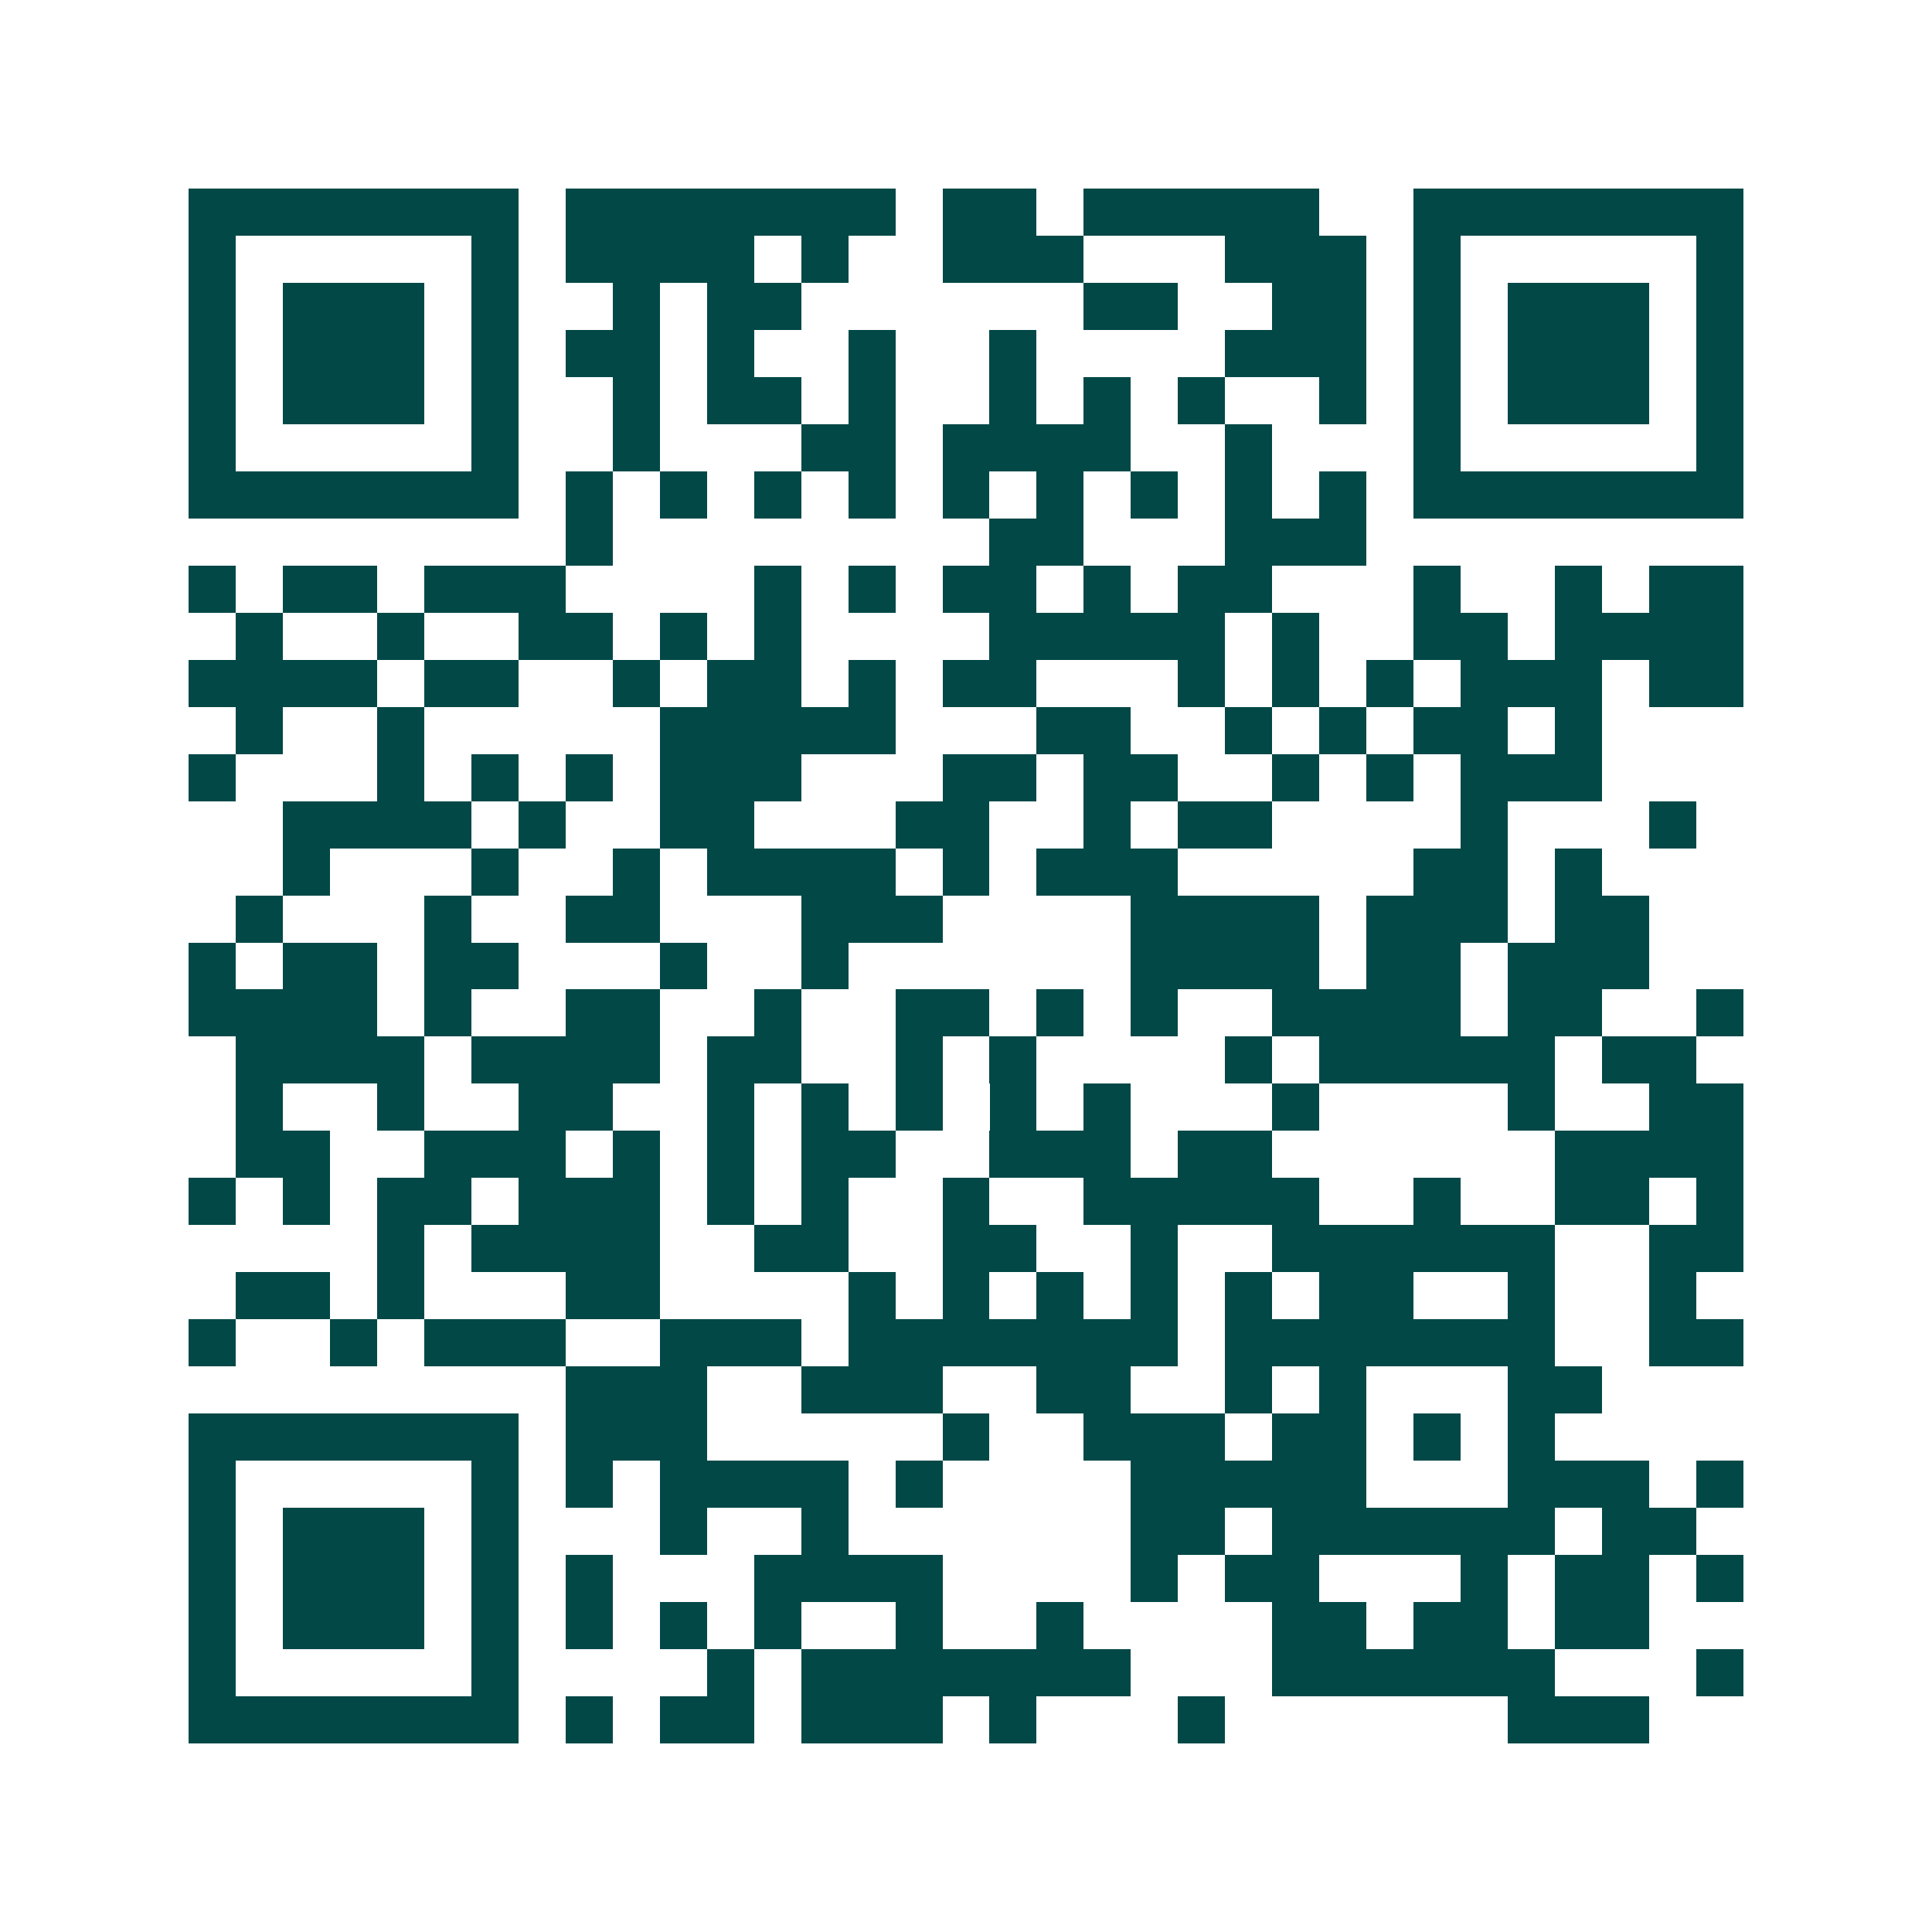 <svg xmlns="http://www.w3.org/2000/svg" width="200" height="200" viewBox="0 0 41 41" shape-rendering="crispEdges"><path fill="#ffffff" d="M0 0h41v41H0z"/><path stroke="#014847" d="M4 4.5h7m1 0h7m1 0h2m1 0h5m2 0h7M4 5.5h1m5 0h1m1 0h4m1 0h1m2 0h3m3 0h3m1 0h1m5 0h1M4 6.5h1m1 0h3m1 0h1m2 0h1m1 0h2m6 0h2m2 0h2m1 0h1m1 0h3m1 0h1M4 7.5h1m1 0h3m1 0h1m1 0h2m1 0h1m2 0h1m2 0h1m4 0h3m1 0h1m1 0h3m1 0h1M4 8.5h1m1 0h3m1 0h1m2 0h1m1 0h2m1 0h1m2 0h1m1 0h1m1 0h1m2 0h1m1 0h1m1 0h3m1 0h1M4 9.5h1m5 0h1m2 0h1m3 0h2m1 0h4m2 0h1m3 0h1m5 0h1M4 10.5h7m1 0h1m1 0h1m1 0h1m1 0h1m1 0h1m1 0h1m1 0h1m1 0h1m1 0h1m1 0h7M12 11.5h1m8 0h2m3 0h3M4 12.5h1m1 0h2m1 0h3m4 0h1m1 0h1m1 0h2m1 0h1m1 0h2m3 0h1m2 0h1m1 0h2M5 13.5h1m2 0h1m2 0h2m1 0h1m1 0h1m4 0h5m1 0h1m2 0h2m1 0h4M4 14.5h4m1 0h2m2 0h1m1 0h2m1 0h1m1 0h2m3 0h1m1 0h1m1 0h1m1 0h3m1 0h2M5 15.5h1m2 0h1m5 0h5m3 0h2m2 0h1m1 0h1m1 0h2m1 0h1M4 16.5h1m3 0h1m1 0h1m1 0h1m1 0h3m3 0h2m1 0h2m2 0h1m1 0h1m1 0h3M6 17.5h4m1 0h1m2 0h2m3 0h2m2 0h1m1 0h2m4 0h1m3 0h1M6 18.5h1m3 0h1m2 0h1m1 0h4m1 0h1m1 0h3m5 0h2m1 0h1M5 19.5h1m3 0h1m2 0h2m3 0h3m4 0h4m1 0h3m1 0h2M4 20.5h1m1 0h2m1 0h2m3 0h1m2 0h1m6 0h4m1 0h2m1 0h3M4 21.5h4m1 0h1m2 0h2m2 0h1m2 0h2m1 0h1m1 0h1m2 0h4m1 0h2m2 0h1M5 22.5h4m1 0h4m1 0h2m2 0h1m1 0h1m4 0h1m1 0h5m1 0h2M5 23.5h1m2 0h1m2 0h2m2 0h1m1 0h1m1 0h1m1 0h1m1 0h1m3 0h1m4 0h1m2 0h2M5 24.5h2m2 0h3m1 0h1m1 0h1m1 0h2m2 0h3m1 0h2m6 0h4M4 25.5h1m1 0h1m1 0h2m1 0h3m1 0h1m1 0h1m2 0h1m2 0h5m2 0h1m2 0h2m1 0h1M8 26.5h1m1 0h4m2 0h2m2 0h2m2 0h1m2 0h6m2 0h2M5 27.5h2m1 0h1m3 0h2m4 0h1m1 0h1m1 0h1m1 0h1m1 0h1m1 0h2m2 0h1m2 0h1M4 28.5h1m2 0h1m1 0h3m2 0h3m1 0h7m1 0h7m2 0h2M12 29.5h3m2 0h3m2 0h2m2 0h1m1 0h1m3 0h2M4 30.5h7m1 0h3m5 0h1m2 0h3m1 0h2m1 0h1m1 0h1M4 31.5h1m5 0h1m1 0h1m1 0h4m1 0h1m4 0h5m3 0h3m1 0h1M4 32.5h1m1 0h3m1 0h1m3 0h1m2 0h1m6 0h2m1 0h6m1 0h2M4 33.5h1m1 0h3m1 0h1m1 0h1m3 0h4m4 0h1m1 0h2m3 0h1m1 0h2m1 0h1M4 34.5h1m1 0h3m1 0h1m1 0h1m1 0h1m1 0h1m2 0h1m2 0h1m4 0h2m1 0h2m1 0h2M4 35.5h1m5 0h1m4 0h1m1 0h7m3 0h6m3 0h1M4 36.5h7m1 0h1m1 0h2m1 0h3m1 0h1m3 0h1m6 0h3"/></svg>
